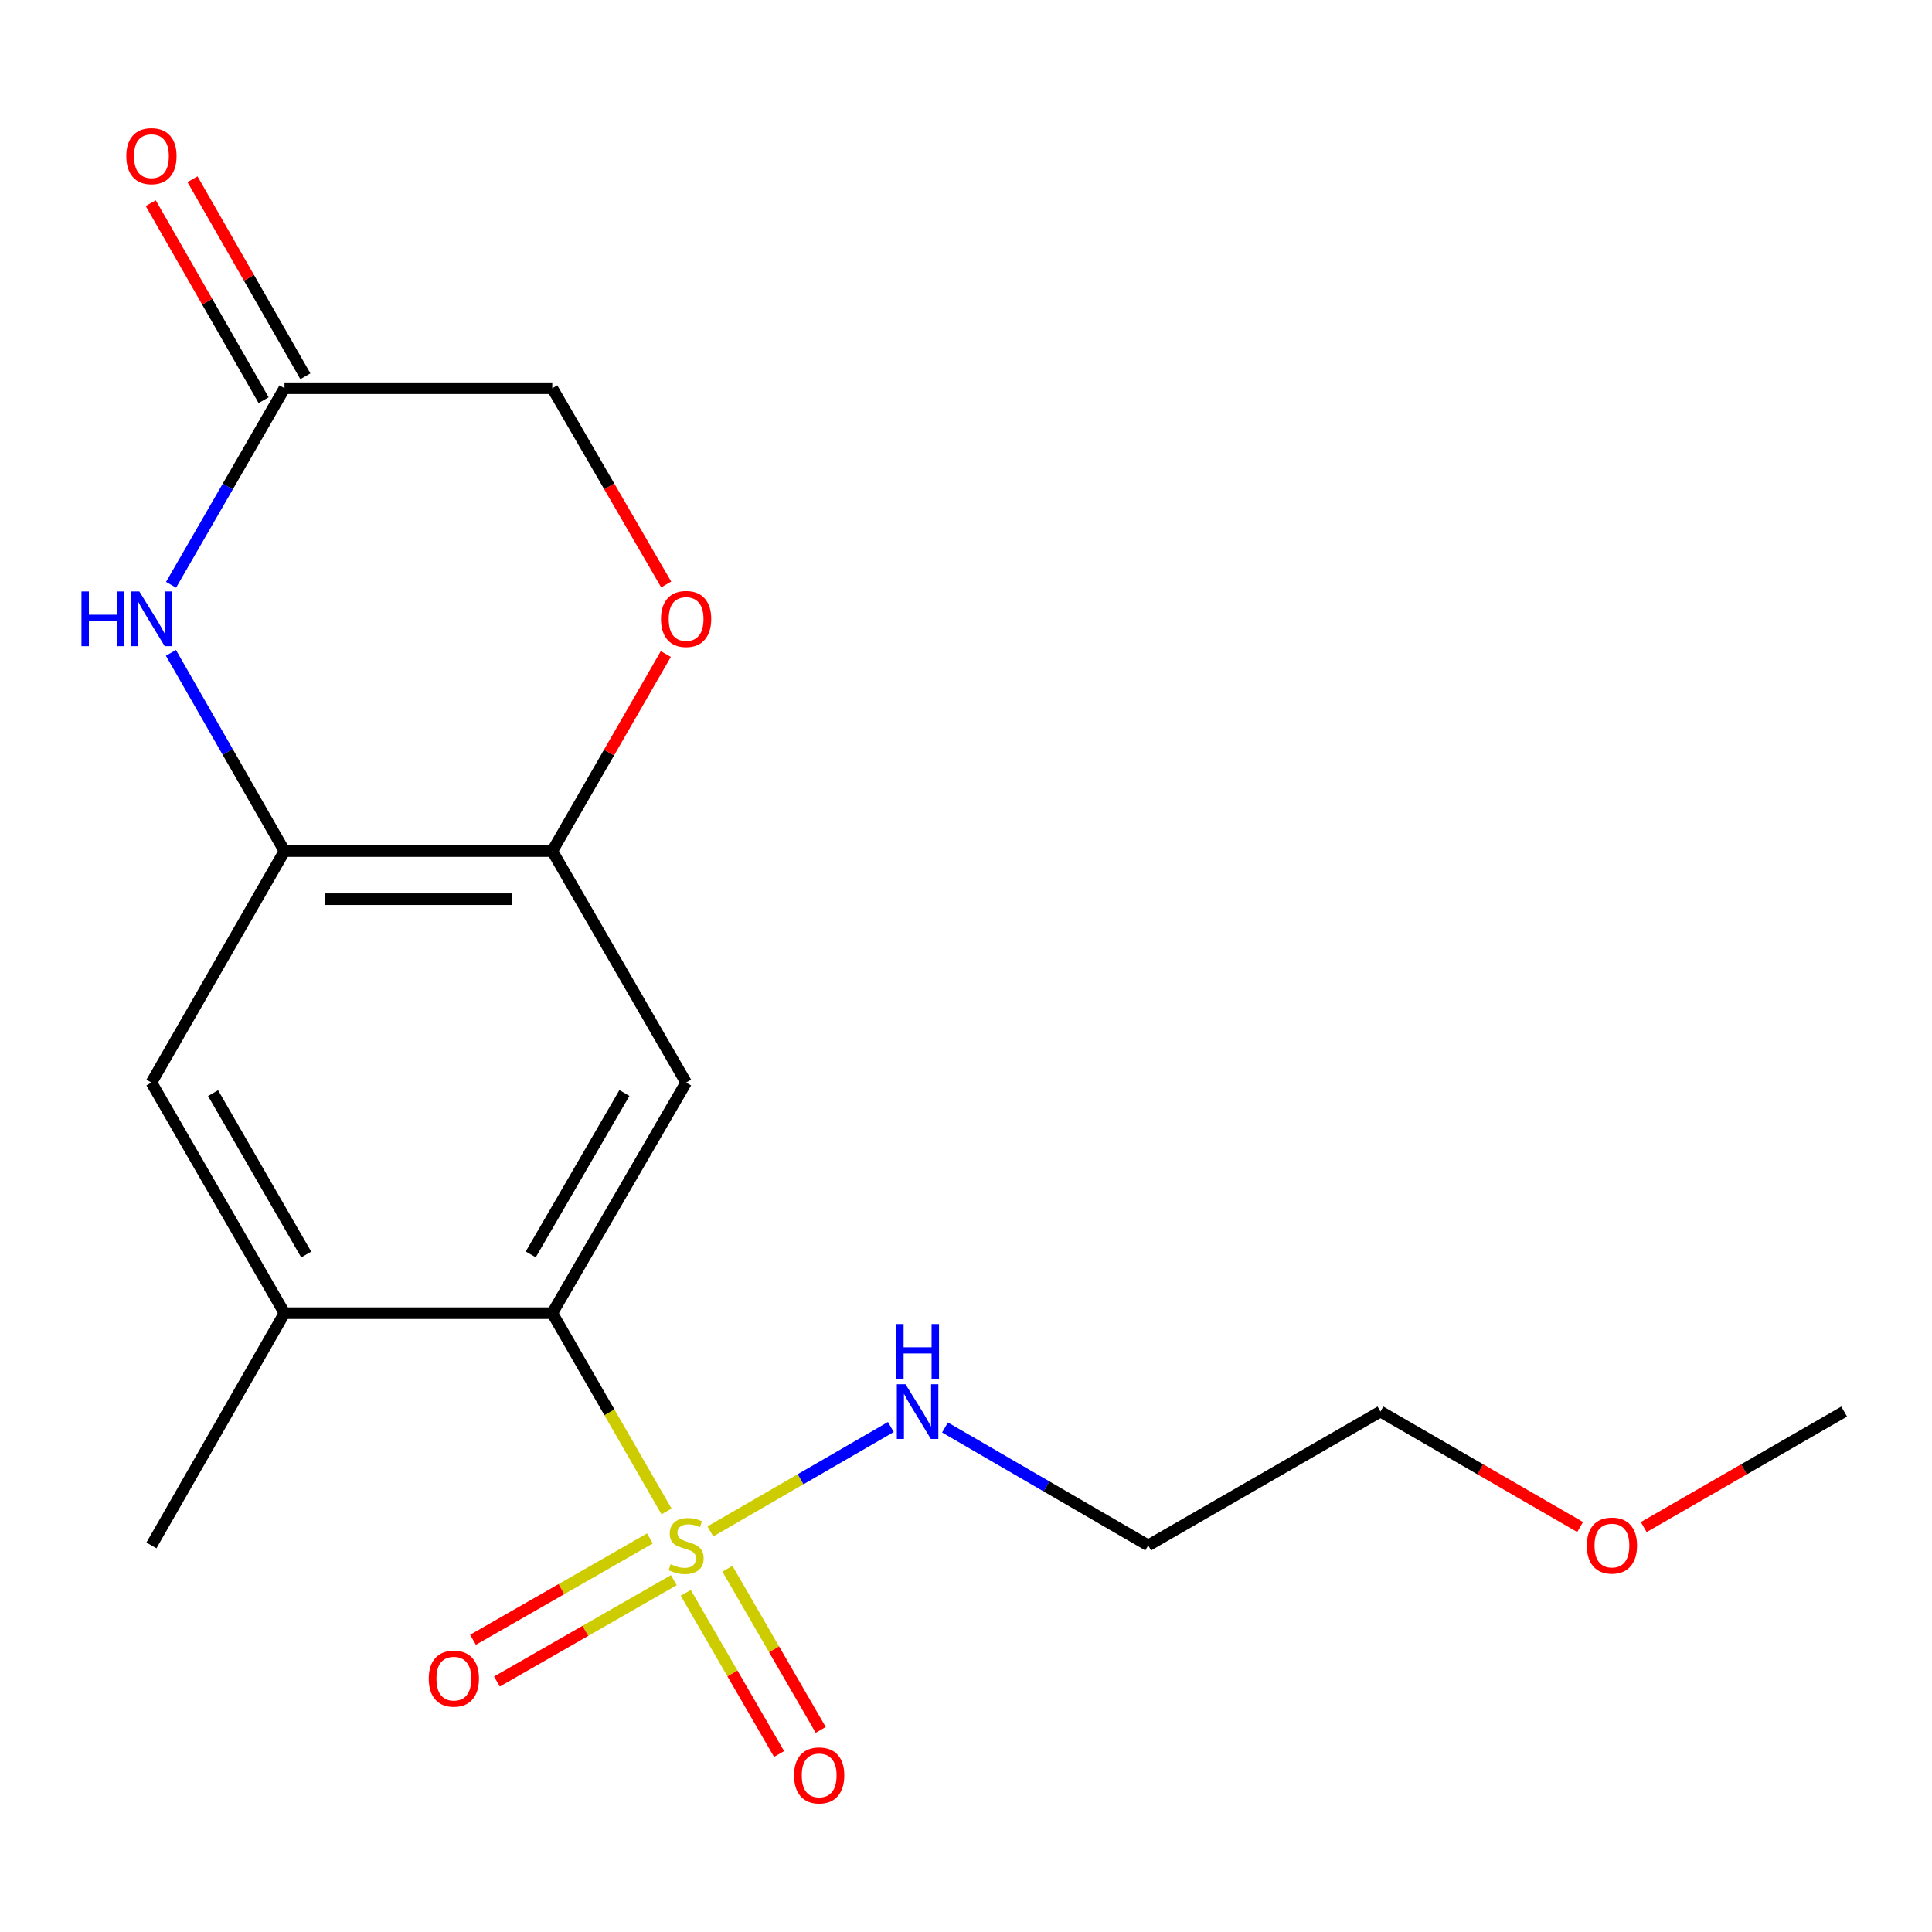 <?xml version='1.0' encoding='iso-8859-1'?>
<svg version='1.1' baseProfile='full'
              xmlns='http://www.w3.org/2000/svg'
                      xmlns:rdkit='http://www.rdkit.org/xml'
                      xmlns:xlink='http://www.w3.org/1999/xlink'
                  xml:space='preserve'
width='1000px' height='1000px' viewBox='0 0 1000 1000'>
<!-- END OF HEADER -->
<rect style='opacity:1.0;fill:#FFFFFF;stroke:none' width='1000' height='1000' x='0' y='0'> </rect>
<path class='bond-0' d='M 344.993,782.314 L 315.424,731.001' style='fill:none;fill-rule:evenodd;stroke:#CCCC00;stroke-width:6px;stroke-linecap:butt;stroke-linejoin:miter;stroke-opacity:1' />
<path class='bond-0' d='M 315.424,731.001 L 285.855,679.687' style='fill:none;fill-rule:evenodd;stroke:#000000;stroke-width:6px;stroke-linecap:butt;stroke-linejoin:miter;stroke-opacity:1' />
<path class='bond-9' d='M 336.395,796.285 L 290.611,822.515' style='fill:none;fill-rule:evenodd;stroke:#CCCC00;stroke-width:6px;stroke-linecap:butt;stroke-linejoin:miter;stroke-opacity:1' />
<path class='bond-9' d='M 290.611,822.515 L 244.826,848.746' style='fill:none;fill-rule:evenodd;stroke:#FF0000;stroke-width:6px;stroke-linecap:butt;stroke-linejoin:miter;stroke-opacity:1' />
<path class='bond-9' d='M 348.775,817.893 L 302.99,844.124' style='fill:none;fill-rule:evenodd;stroke:#CCCC00;stroke-width:6px;stroke-linecap:butt;stroke-linejoin:miter;stroke-opacity:1' />
<path class='bond-9' d='M 302.99,844.124 L 257.206,870.354' style='fill:none;fill-rule:evenodd;stroke:#FF0000;stroke-width:6px;stroke-linecap:butt;stroke-linejoin:miter;stroke-opacity:1' />
<path class='bond-10' d='M 354.958,824.458 L 379.104,866.164' style='fill:none;fill-rule:evenodd;stroke:#CCCC00;stroke-width:6px;stroke-linecap:butt;stroke-linejoin:miter;stroke-opacity:1' />
<path class='bond-10' d='M 379.104,866.164 L 403.251,907.871' style='fill:none;fill-rule:evenodd;stroke:#FF0000;stroke-width:6px;stroke-linecap:butt;stroke-linejoin:miter;stroke-opacity:1' />
<path class='bond-10' d='M 376.51,811.98 L 400.656,853.686' style='fill:none;fill-rule:evenodd;stroke:#CCCC00;stroke-width:6px;stroke-linecap:butt;stroke-linejoin:miter;stroke-opacity:1' />
<path class='bond-10' d='M 400.656,853.686 L 424.803,895.393' style='fill:none;fill-rule:evenodd;stroke:#FF0000;stroke-width:6px;stroke-linecap:butt;stroke-linejoin:miter;stroke-opacity:1' />
<path class='bond-11' d='M 367.669,792.652 L 414.387,765.641' style='fill:none;fill-rule:evenodd;stroke:#CCCC00;stroke-width:6px;stroke-linecap:butt;stroke-linejoin:miter;stroke-opacity:1' />
<path class='bond-11' d='M 414.387,765.641 L 461.105,738.63' style='fill:none;fill-rule:evenodd;stroke:#0000FF;stroke-width:6px;stroke-linecap:butt;stroke-linejoin:miter;stroke-opacity:1' />
<path class='bond-2' d='M 285.855,679.687 L 355.129,560.33' style='fill:none;fill-rule:evenodd;stroke:#000000;stroke-width:6px;stroke-linecap:butt;stroke-linejoin:miter;stroke-opacity:1' />
<path class='bond-2' d='M 274.707,649.283 L 323.199,565.732' style='fill:none;fill-rule:evenodd;stroke:#000000;stroke-width:6px;stroke-linecap:butt;stroke-linejoin:miter;stroke-opacity:1' />
<path class='bond-5' d='M 285.855,679.687 L 147.253,679.687' style='fill:none;fill-rule:evenodd;stroke:#000000;stroke-width:6px;stroke-linecap:butt;stroke-linejoin:miter;stroke-opacity:1' />
<path class='bond-1' d='M 88.477,337.924 L 117.865,389.22' style='fill:none;fill-rule:evenodd;stroke:#0000FF;stroke-width:6px;stroke-linecap:butt;stroke-linejoin:miter;stroke-opacity:1' />
<path class='bond-1' d='M 117.865,389.22 L 147.253,440.516' style='fill:none;fill-rule:evenodd;stroke:#000000;stroke-width:6px;stroke-linecap:butt;stroke-linejoin:miter;stroke-opacity:1' />
<path class='bond-6' d='M 88.539,302.695 L 117.896,251.819' style='fill:none;fill-rule:evenodd;stroke:#0000FF;stroke-width:6px;stroke-linecap:butt;stroke-linejoin:miter;stroke-opacity:1' />
<path class='bond-6' d='M 117.896,251.819 L 147.253,200.943' style='fill:none;fill-rule:evenodd;stroke:#000000;stroke-width:6px;stroke-linecap:butt;stroke-linejoin:miter;stroke-opacity:1' />
<path class='bond-4' d='M 355.129,560.33 L 285.855,440.516' style='fill:none;fill-rule:evenodd;stroke:#000000;stroke-width:6px;stroke-linecap:butt;stroke-linejoin:miter;stroke-opacity:1' />
<path class='bond-3' d='M 147.253,440.516 L 78.38,560.33' style='fill:none;fill-rule:evenodd;stroke:#000000;stroke-width:6px;stroke-linecap:butt;stroke-linejoin:miter;stroke-opacity:1' />
<path class='bond-19' d='M 147.253,440.516 L 285.855,440.516' style='fill:none;fill-rule:evenodd;stroke:#000000;stroke-width:6px;stroke-linecap:butt;stroke-linejoin:miter;stroke-opacity:1' />
<path class='bond-19' d='M 168.043,465.419 L 265.065,465.419' style='fill:none;fill-rule:evenodd;stroke:#000000;stroke-width:6px;stroke-linecap:butt;stroke-linejoin:miter;stroke-opacity:1' />
<path class='bond-7' d='M 285.855,440.516 L 315.24,389.522' style='fill:none;fill-rule:evenodd;stroke:#000000;stroke-width:6px;stroke-linecap:butt;stroke-linejoin:miter;stroke-opacity:1' />
<path class='bond-7' d='M 315.24,389.522 L 344.625,338.529' style='fill:none;fill-rule:evenodd;stroke:#FF0000;stroke-width:6px;stroke-linecap:butt;stroke-linejoin:miter;stroke-opacity:1' />
<path class='bond-8' d='M 147.253,679.687 L 78.38,560.33' style='fill:none;fill-rule:evenodd;stroke:#000000;stroke-width:6px;stroke-linecap:butt;stroke-linejoin:miter;stroke-opacity:1' />
<path class='bond-8' d='M 158.492,649.337 L 110.281,565.787' style='fill:none;fill-rule:evenodd;stroke:#000000;stroke-width:6px;stroke-linecap:butt;stroke-linejoin:miter;stroke-opacity:1' />
<path class='bond-15' d='M 147.253,679.687 L 78.38,799.903' style='fill:none;fill-rule:evenodd;stroke:#000000;stroke-width:6px;stroke-linecap:butt;stroke-linejoin:miter;stroke-opacity:1' />
<path class='bond-12' d='M 158.057,194.752 L 128.841,143.763' style='fill:none;fill-rule:evenodd;stroke:#000000;stroke-width:6px;stroke-linecap:butt;stroke-linejoin:miter;stroke-opacity:1' />
<path class='bond-12' d='M 128.841,143.763 L 99.626,92.774' style='fill:none;fill-rule:evenodd;stroke:#FF0000;stroke-width:6px;stroke-linecap:butt;stroke-linejoin:miter;stroke-opacity:1' />
<path class='bond-12' d='M 136.449,207.133 L 107.233,156.144' style='fill:none;fill-rule:evenodd;stroke:#000000;stroke-width:6px;stroke-linecap:butt;stroke-linejoin:miter;stroke-opacity:1' />
<path class='bond-12' d='M 107.233,156.144 L 78.018,105.155' style='fill:none;fill-rule:evenodd;stroke:#FF0000;stroke-width:6px;stroke-linecap:butt;stroke-linejoin:miter;stroke-opacity:1' />
<path class='bond-20' d='M 147.253,200.943 L 285.855,200.943' style='fill:none;fill-rule:evenodd;stroke:#000000;stroke-width:6px;stroke-linecap:butt;stroke-linejoin:miter;stroke-opacity:1' />
<path class='bond-13' d='M 344.815,302.53 L 315.335,251.736' style='fill:none;fill-rule:evenodd;stroke:#FF0000;stroke-width:6px;stroke-linecap:butt;stroke-linejoin:miter;stroke-opacity:1' />
<path class='bond-13' d='M 315.335,251.736 L 285.855,200.943' style='fill:none;fill-rule:evenodd;stroke:#000000;stroke-width:6px;stroke-linecap:butt;stroke-linejoin:miter;stroke-opacity:1' />
<path class='bond-14' d='M 489.133,738.865 L 541.717,769.384' style='fill:none;fill-rule:evenodd;stroke:#0000FF;stroke-width:6px;stroke-linecap:butt;stroke-linejoin:miter;stroke-opacity:1' />
<path class='bond-14' d='M 541.717,769.384 L 594.301,799.903' style='fill:none;fill-rule:evenodd;stroke:#000000;stroke-width:6px;stroke-linecap:butt;stroke-linejoin:miter;stroke-opacity:1' />
<path class='bond-17' d='M 594.301,799.903 L 714.516,730.629' style='fill:none;fill-rule:evenodd;stroke:#000000;stroke-width:6px;stroke-linecap:butt;stroke-linejoin:miter;stroke-opacity:1' />
<path class='bond-16' d='M 817.87,790.386 L 766.193,760.507' style='fill:none;fill-rule:evenodd;stroke:#FF0000;stroke-width:6px;stroke-linecap:butt;stroke-linejoin:miter;stroke-opacity:1' />
<path class='bond-16' d='M 766.193,760.507 L 714.516,730.629' style='fill:none;fill-rule:evenodd;stroke:#000000;stroke-width:6px;stroke-linecap:butt;stroke-linejoin:miter;stroke-opacity:1' />
<path class='bond-18' d='M 850.799,790.413 L 902.672,760.521' style='fill:none;fill-rule:evenodd;stroke:#FF0000;stroke-width:6px;stroke-linecap:butt;stroke-linejoin:miter;stroke-opacity:1' />
<path class='bond-18' d='M 902.672,760.521 L 954.545,730.629' style='fill:none;fill-rule:evenodd;stroke:#000000;stroke-width:6px;stroke-linecap:butt;stroke-linejoin:miter;stroke-opacity:1' />
<path  class='atom-0' d='M 347.129 809.623
Q 347.449 809.743, 348.769 810.303
Q 350.089 810.863, 351.529 811.223
Q 353.009 811.543, 354.449 811.543
Q 357.129 811.543, 358.689 810.263
Q 360.249 808.943, 360.249 806.663
Q 360.249 805.103, 359.449 804.143
Q 358.689 803.183, 357.489 802.663
Q 356.289 802.143, 354.289 801.543
Q 351.769 800.783, 350.249 800.063
Q 348.769 799.343, 347.689 797.823
Q 346.649 796.303, 346.649 793.743
Q 346.649 790.183, 349.049 787.983
Q 351.489 785.783, 356.289 785.783
Q 359.569 785.783, 363.289 787.343
L 362.369 790.423
Q 358.969 789.023, 356.409 789.023
Q 353.649 789.023, 352.129 790.183
Q 350.609 791.303, 350.649 793.263
Q 350.649 794.783, 351.409 795.703
Q 352.209 796.623, 353.329 797.143
Q 354.489 797.663, 356.409 798.263
Q 358.969 799.063, 360.489 799.863
Q 362.009 800.663, 363.089 802.303
Q 364.209 803.903, 364.209 806.663
Q 364.209 810.583, 361.569 812.703
Q 358.969 814.783, 354.609 814.783
Q 352.089 814.783, 350.169 814.223
Q 348.289 813.703, 346.049 812.783
L 347.129 809.623
' fill='#CCCC00'/>
<path  class='atom-2' d='M 42.16 306.14
L 46 306.14
L 46 318.18
L 60.48 318.18
L 60.48 306.14
L 64.32 306.14
L 64.32 334.46
L 60.48 334.46
L 60.48 321.38
L 46 321.38
L 46 334.46
L 42.16 334.46
L 42.16 306.14
' fill='#0000FF'/>
<path  class='atom-2' d='M 72.12 306.14
L 81.4 321.14
Q 82.32 322.62, 83.8 325.3
Q 85.28 327.98, 85.36 328.14
L 85.36 306.14
L 89.12 306.14
L 89.12 334.46
L 85.24 334.46
L 75.28 318.06
Q 74.12 316.14, 72.88 313.94
Q 71.68 311.74, 71.32 311.06
L 71.32 334.46
L 67.64 334.46
L 67.64 306.14
L 72.12 306.14
' fill='#0000FF'/>
<path  class='atom-8' d='M 342.129 320.38
Q 342.129 313.58, 345.489 309.78
Q 348.849 305.98, 355.129 305.98
Q 361.409 305.98, 364.769 309.78
Q 368.129 313.58, 368.129 320.38
Q 368.129 327.26, 364.729 331.18
Q 361.329 335.06, 355.129 335.06
Q 348.889 335.06, 345.489 331.18
Q 342.129 327.3, 342.129 320.38
M 355.129 331.86
Q 359.449 331.86, 361.769 328.98
Q 364.129 326.06, 364.129 320.38
Q 364.129 314.82, 361.769 312.02
Q 359.449 309.18, 355.129 309.18
Q 350.809 309.18, 348.449 311.98
Q 346.129 314.78, 346.129 320.38
Q 346.129 326.1, 348.449 328.98
Q 350.809 331.86, 355.129 331.86
' fill='#FF0000'/>
<path  class='atom-10' d='M 221.913 868.855
Q 221.913 862.055, 225.273 858.255
Q 228.633 854.455, 234.913 854.455
Q 241.193 854.455, 244.553 858.255
Q 247.913 862.055, 247.913 868.855
Q 247.913 875.735, 244.513 879.655
Q 241.113 883.535, 234.913 883.535
Q 228.673 883.535, 225.273 879.655
Q 221.913 875.775, 221.913 868.855
M 234.913 880.335
Q 239.233 880.335, 241.553 877.455
Q 243.913 874.535, 243.913 868.855
Q 243.913 863.295, 241.553 860.495
Q 239.233 857.655, 234.913 857.655
Q 230.593 857.655, 228.233 860.455
Q 225.913 863.255, 225.913 868.855
Q 225.913 874.575, 228.233 877.455
Q 230.593 880.335, 234.913 880.335
' fill='#FF0000'/>
<path  class='atom-11' d='M 411.001 918.939
Q 411.001 912.139, 414.361 908.339
Q 417.721 904.539, 424.001 904.539
Q 430.281 904.539, 433.641 908.339
Q 437.001 912.139, 437.001 918.939
Q 437.001 925.819, 433.601 929.739
Q 430.201 933.619, 424.001 933.619
Q 417.761 933.619, 414.361 929.739
Q 411.001 925.859, 411.001 918.939
M 424.001 930.419
Q 428.321 930.419, 430.641 927.539
Q 433.001 924.619, 433.001 918.939
Q 433.001 913.379, 430.641 910.579
Q 428.321 907.739, 424.001 907.739
Q 419.681 907.739, 417.321 910.539
Q 415.001 913.339, 415.001 918.939
Q 415.001 924.659, 417.321 927.539
Q 419.681 930.419, 424.001 930.419
' fill='#FF0000'/>
<path  class='atom-12' d='M 468.683 716.469
L 477.963 731.469
Q 478.883 732.949, 480.363 735.629
Q 481.843 738.309, 481.923 738.469
L 481.923 716.469
L 485.683 716.469
L 485.683 744.789
L 481.803 744.789
L 471.843 728.389
Q 470.683 726.469, 469.443 724.269
Q 468.243 722.069, 467.883 721.389
L 467.883 744.789
L 464.203 744.789
L 464.203 716.469
L 468.683 716.469
' fill='#0000FF'/>
<path  class='atom-12' d='M 463.863 685.317
L 467.703 685.317
L 467.703 697.357
L 482.183 697.357
L 482.183 685.317
L 486.023 685.317
L 486.023 713.637
L 482.183 713.637
L 482.183 700.557
L 467.703 700.557
L 467.703 713.637
L 463.863 713.637
L 463.863 685.317
' fill='#0000FF'/>
<path  class='atom-13' d='M 65.38 80.821
Q 65.38 74.021, 68.74 70.221
Q 72.1 66.421, 78.38 66.421
Q 84.66 66.421, 88.02 70.221
Q 91.38 74.021, 91.38 80.821
Q 91.38 87.701, 87.98 91.621
Q 84.58 95.501, 78.38 95.501
Q 72.14 95.501, 68.74 91.621
Q 65.38 87.741, 65.38 80.821
M 78.38 92.301
Q 82.7 92.301, 85.02 89.421
Q 87.38 86.501, 87.38 80.821
Q 87.38 75.261, 85.02 72.461
Q 82.7 69.621, 78.38 69.621
Q 74.06 69.621, 71.7 72.421
Q 69.38 75.221, 69.38 80.821
Q 69.38 86.541, 71.7 89.421
Q 74.06 92.301, 78.38 92.301
' fill='#FF0000'/>
<path  class='atom-17' d='M 821.33 799.983
Q 821.33 793.183, 824.69 789.383
Q 828.05 785.583, 834.33 785.583
Q 840.61 785.583, 843.97 789.383
Q 847.33 793.183, 847.33 799.983
Q 847.33 806.863, 843.93 810.783
Q 840.53 814.663, 834.33 814.663
Q 828.09 814.663, 824.69 810.783
Q 821.33 806.903, 821.33 799.983
M 834.33 811.463
Q 838.65 811.463, 840.97 808.583
Q 843.33 805.663, 843.33 799.983
Q 843.33 794.423, 840.97 791.623
Q 838.65 788.783, 834.33 788.783
Q 830.01 788.783, 827.65 791.583
Q 825.33 794.383, 825.33 799.983
Q 825.33 805.703, 827.65 808.583
Q 830.01 811.463, 834.33 811.463
' fill='#FF0000'/>
</svg>
